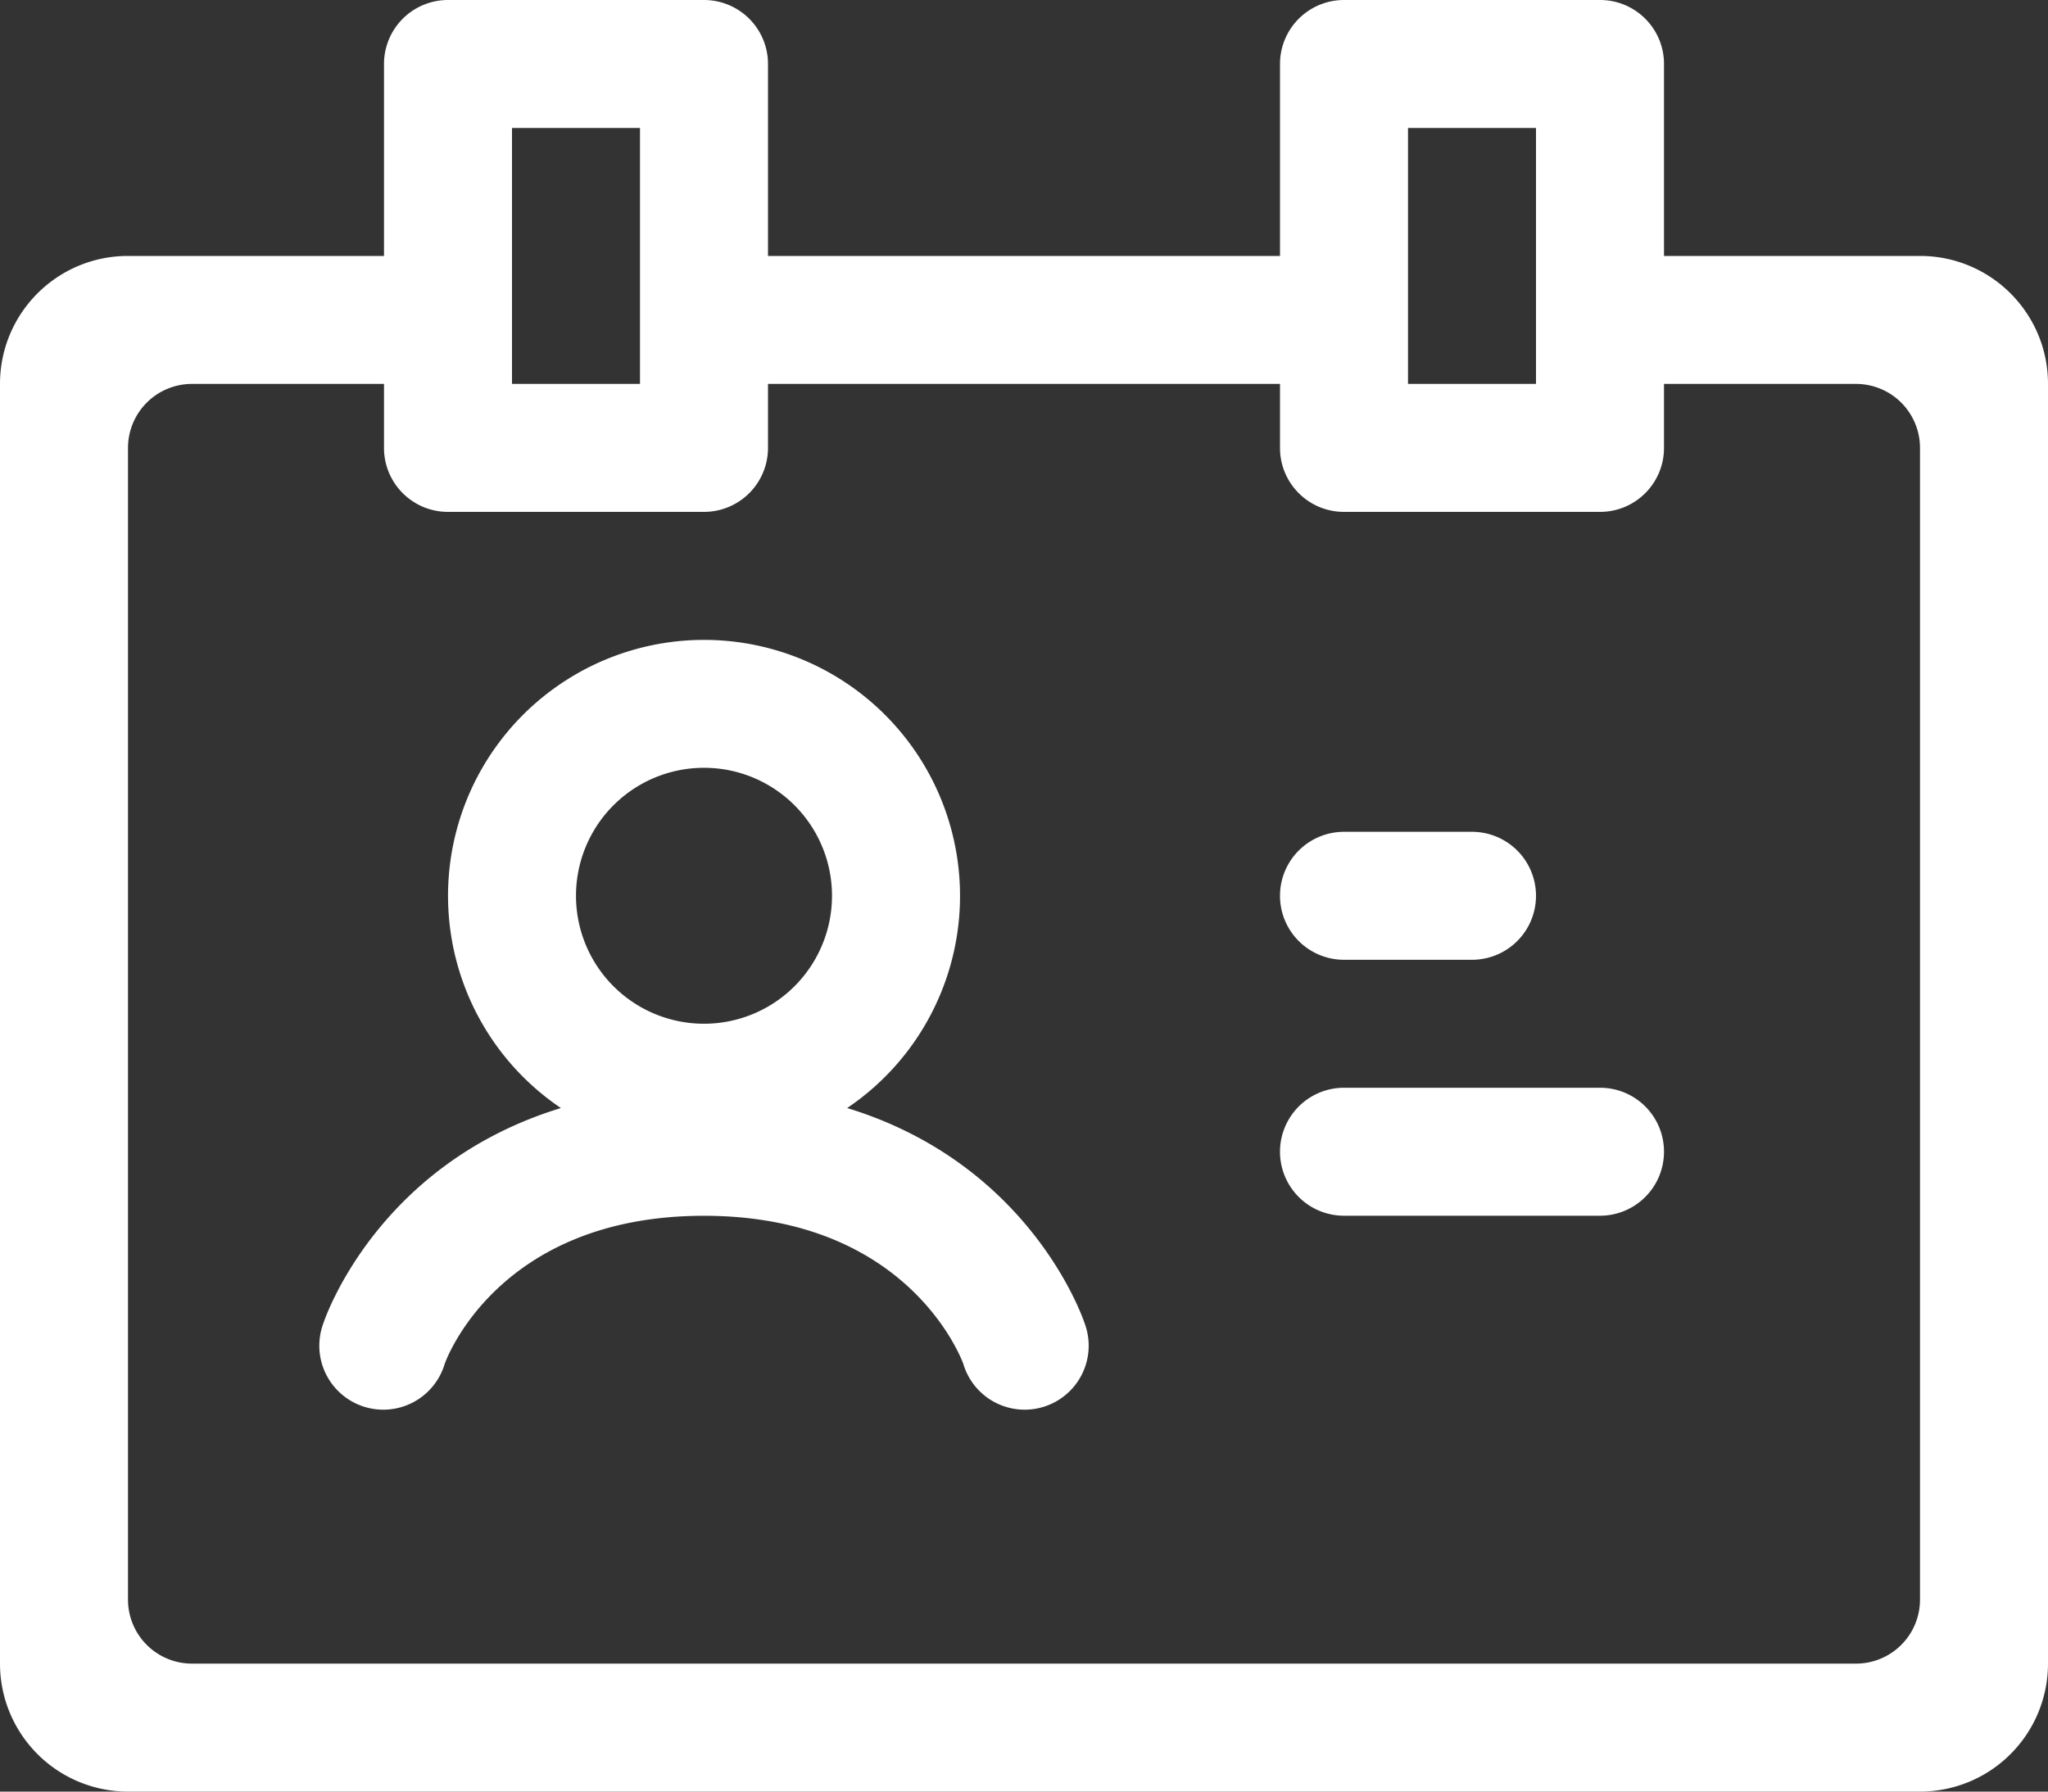 <svg xmlns="http://www.w3.org/2000/svg" xmlns:xlink="http://www.w3.org/1999/xlink" width="32" height="28" viewBox="0 0 32 28"><rect x="0" y="0" width="32" height="28" fill="#333333" stroke="none"/><defs><path id="pun0a" d="M978 624v20a2 2 0 0 1-2 2h-28a2 2 0 0 1-2-2v-20c0-1.105.894-2 2-2h4v-3a1 1 0 0 1 1-1h4a1 1 0 0 1 1 1v3h8v-3a1 1 0 0 1 1-1h4c.553 0 1 .447 1 1v3h4c1.106 0 2 .895 2 2zm-10 0h2v-4h-2zm-14 0h2v-4h-2zm22 1a1 1 0 0 0-1-1h-3v1c0 .552-.447 1-1 1h-4c-.553 0-1-.448-1-1v-1h-8v1a1 1 0 0 1-1 1h-4c-.553 0-1-.448-1-1v-1h-3a1 1 0 0 0-1 1v18a1 1 0 0 0 1 1h26a1 1 0 0 0 1-1zm-10 7a1 1 0 0 1 1-1h2a1 1 0 1 1 0 2h-2a1 1 0 0 1-1-1zm6 4a1 1 0 0 1-1 1h-4a1 1 0 1 1 0-2h4c.553 0 1 .446 1 1zm-9.052 2.683a1 1 0 1 1-1.896.633c-.032-.086-.865-2.315-4.052-2.315-3.242 0-4.044 2.292-4.052 2.315a1 1 0 1 1-1.896-.633c.04-.123.87-2.497 3.712-3.366a4 4 0 1 1 4.473 0c2.841.869 3.67 3.243 3.711 3.366zM955 632a2 2 0 1 0 4-.001 2 2 0 0 0-4 .001z"/></defs><g><g transform="translate(-946 -618)"><use fill="#fff" xlink:href="#pun0a"/></g></g></svg>